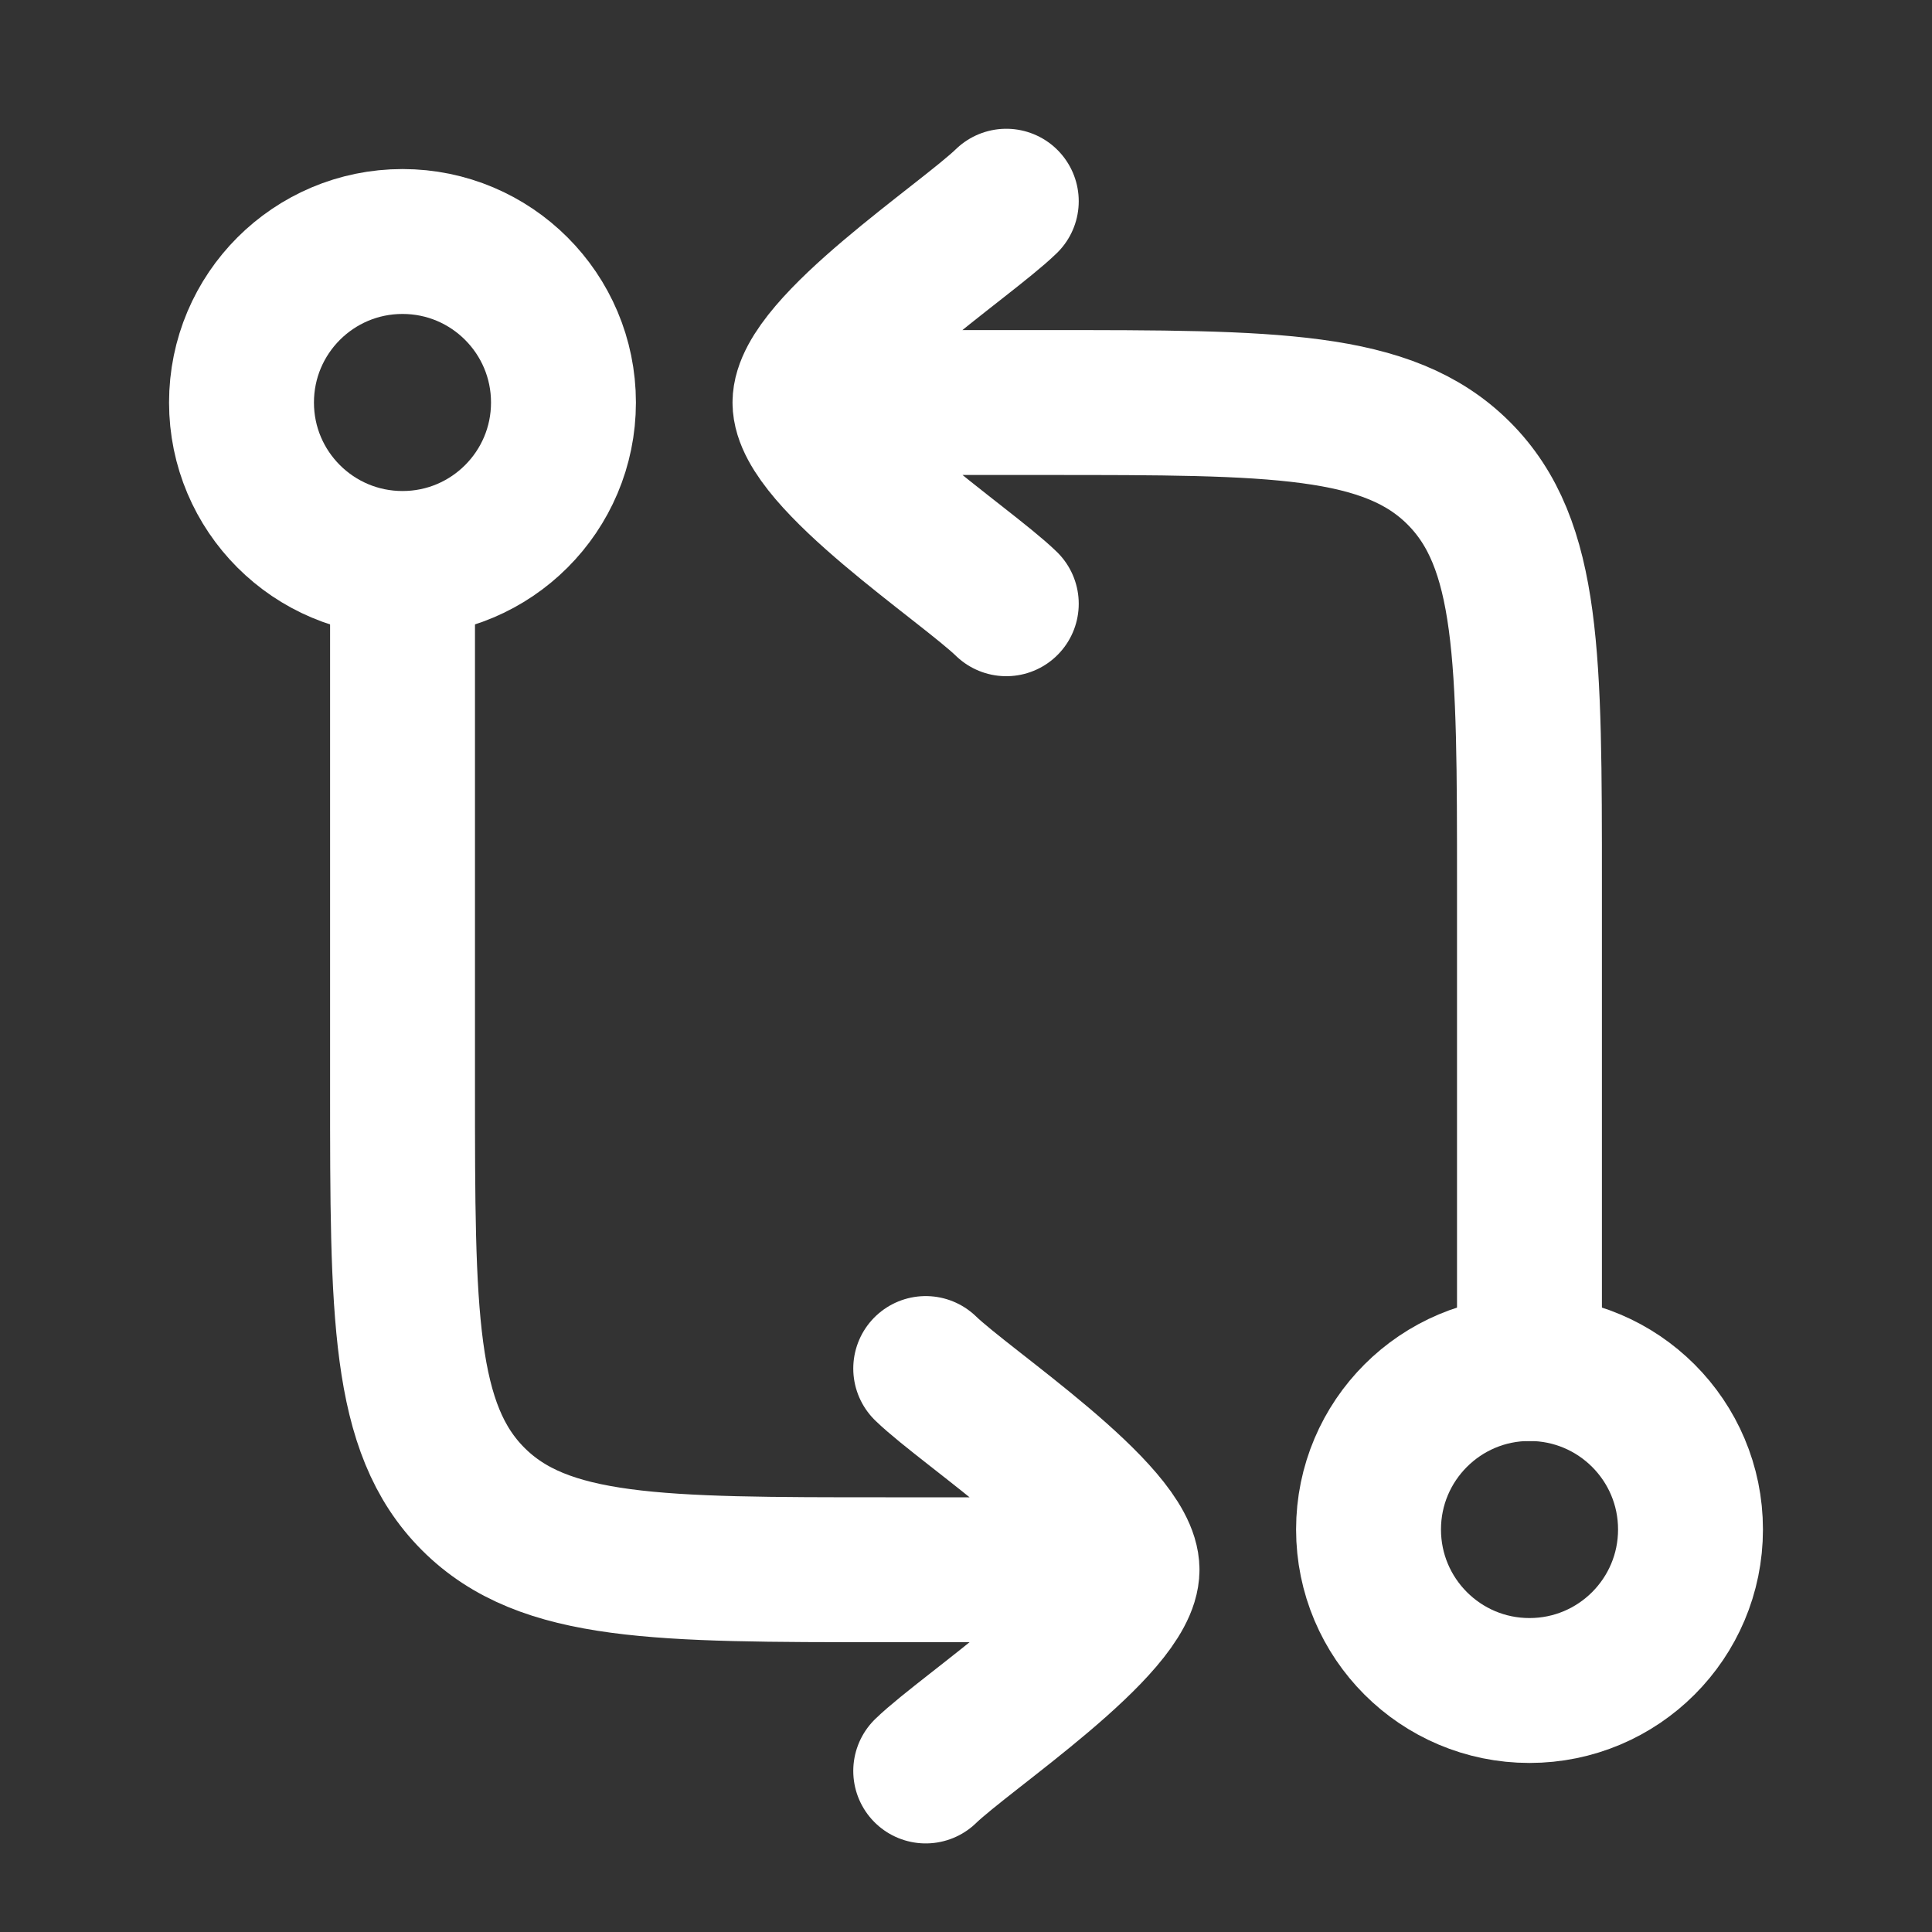 <svg width="20" height="20" viewBox="0 0 20 20" fill="none" xmlns="http://www.w3.org/2000/svg">
<rect x="0" y="0" width="20" height="20" fill="#333333" stroke="none"/>
<path d="M15.833 14.167V9.167C15.833 6.81 15.833 5.631 15.101 4.899C14.369 4.167 13.19 4.167 10.833 4.167H8.333M8.333 4.167C8.333 3.583 9.995 2.493 10.417 2.083M8.333 4.167C8.333 4.75 9.995 5.84 10.417 6.25" stroke="#FFFFFF" stroke-width="1.5" stroke-linecap="round" stroke-linejoin="round"/>
<path d="M4.167 6.25V11.25C4.167 13.607 4.167 14.786 4.899 15.518C5.631 16.25 6.81 16.25 9.167 16.25H11.667M11.667 16.25C11.667 16.834 10.005 17.924 9.583 18.333M11.667 16.25C11.667 15.666 10.005 14.576 9.583 14.167" stroke="#FFFFFF" stroke-width="1.5" stroke-linecap="round" stroke-linejoin="round"/>
<path d="M15.833 17.5C16.754 17.5 17.5 16.754 17.5 15.833C17.5 14.913 16.754 14.167 15.833 14.167C14.913 14.167 14.167 14.913 14.167 15.833C14.167 16.754 14.913 17.5 15.833 17.5Z" stroke="#FFFFFF" stroke-width="1.5"/>
<path d="M4.167 5.833C5.087 5.833 5.833 5.087 5.833 4.167C5.833 3.246 5.087 2.5 4.167 2.5C3.246 2.5 2.5 3.246 2.5 4.167C2.5 5.087 3.246 5.833 4.167 5.833Z" stroke="#FFFFFF" stroke-width="1.5"/>
</svg>
